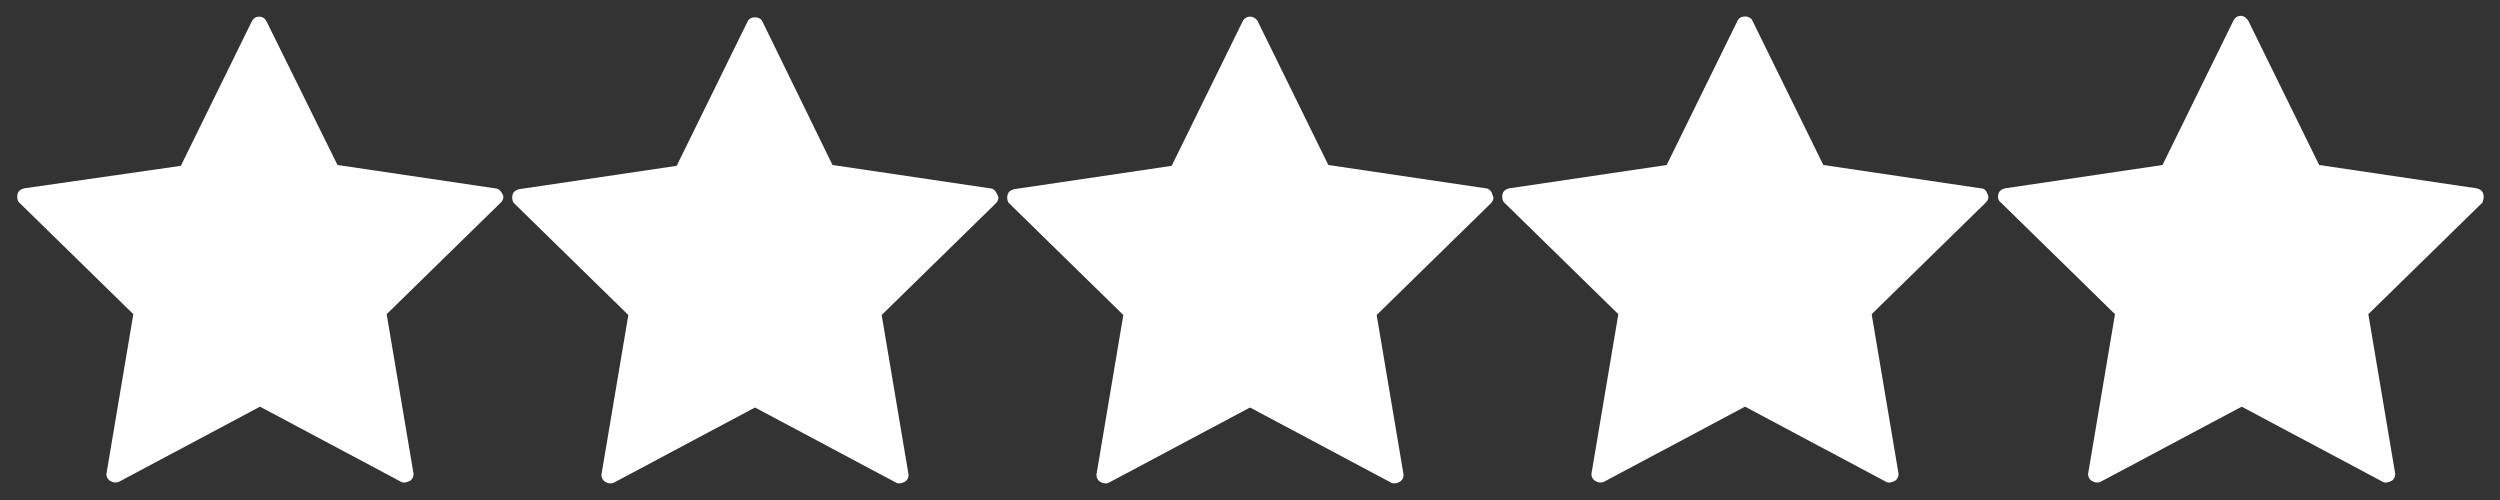<?xml version="1.0" encoding="utf-8"?>
<!-- Generator: Adobe Illustrator 26.0.2, SVG Export Plug-In . SVG Version: 6.00 Build 0)  -->
<svg version="1.1" id="Layer_1" xmlns="http://www.w3.org/2000/svg" xmlns:xlink="http://www.w3.org/1999/xlink" x="0px" y="0px"
	 viewBox="0 0 300 60" style="enable-background:new 0 0 300 60;" xml:space="preserve">
<rect x="0" y="0" width="300" height="60" fill="#333333" stroke="none"/>
<style type="text/css">
	.st0{fill:#FFFFFF;}
</style>
<g>
	<path class="st0" d="M59.4,22.6l-18.9-2.8L32,2.6C31.8,2.2,31.5,2,31.1,2s-0.7,0.2-0.9,0.6l-8.5,17.3L2.9,22.6
		c-0.4,0.1-0.7,0.3-0.8,0.7c-0.1,0.4,0,0.8,0.2,1L16,37.7l-3.2,19c-0.1,0.4,0.1,0.8,0.4,1c0.2,0.1,0.4,0.2,0.6,0.2
		c0.2,0,0.3,0,0.5-0.1l16.9-9l16.9,9c0.3,0.2,0.7,0.1,1.1-0.1c0.3-0.2,0.5-0.6,0.4-1l-3.2-19l13.7-13.4c0.3-0.3,0.4-0.7,0.2-1
		C60.1,22.9,59.8,22.6,59.4,22.6z"/>
	<path class="st0" d="M118.8,22.6l-18.9-2.8L91.5,2.6c-0.3-0.7-1.5-0.7-1.8,0l-8.5,17.3l-18.9,2.8c-0.4,0.1-0.7,0.3-0.8,0.7
		c-0.1,0.4,0,0.8,0.2,1l13.7,13.4l-3.2,19c-0.1,0.4,0.1,0.8,0.4,1s0.7,0.3,1.1,0.1l16.9-9l16.9,9c0.1,0.1,0.3,0.1,0.5,0.1
		s0.4-0.1,0.6-0.2c0.3-0.2,0.5-0.6,0.4-1l-3.2-19l13.7-13.4c0.3-0.3,0.4-0.7,0.2-1C119.5,22.9,119.2,22.6,118.8,22.6z"/>
	<path class="st0" d="M178.3,22.6l-18.9-2.8l-8.5-17.3C150.7,2.2,150.4,2,150,2s-0.7,0.2-0.9,0.6l-8.5,17.3l-18.9,2.8
		c-0.4,0.1-0.7,0.3-0.8,0.7c-0.1,0.4,0,0.8,0.2,1l13.7,13.4l-3.2,19c-0.1,0.4,0.1,0.8,0.4,1c0.3,0.2,0.7,0.3,1.1,0.1l16.9-9l16.9,9
		c0.1,0.1,0.3,0.1,0.5,0.1s0.4-0.1,0.6-0.2c0.3-0.2,0.5-0.6,0.4-1l-3.2-19l13.7-13.4c0.3-0.3,0.4-0.7,0.2-1
		C179,22.9,178.6,22.6,178.3,22.6z"/>
	<path class="st0" d="M237.7,22.6l-18.9-2.8l-8.5-17.3c-0.3-0.7-1.5-0.7-1.8,0L200,19.8l-18.9,2.8c-0.4,0.1-0.7,0.3-0.8,0.7
		c-0.1,0.4,0,0.8,0.2,1l13.7,13.4l-3.2,19c-0.1,0.4,0.1,0.8,0.4,1c0.2,0.1,0.4,0.2,0.6,0.2c0.2,0,0.3,0,0.5-0.1l16.9-9l16.9,9
		c0.3,0.2,0.7,0.1,1.1-0.1c0.3-0.2,0.5-0.6,0.4-1l-3.2-19l13.7-13.4c0.3-0.3,0.4-0.7,0.2-1C238.4,22.9,238.1,22.6,237.7,22.6z"/>
	<path class="st0" d="M298,23.3c-0.1-0.4-0.4-0.6-0.8-0.7l-18.9-2.8l-8.5-17.3c-0.2-0.3-0.5-0.6-0.9-0.6s-0.7,0.2-0.9,0.6l-8.5,17.3
		l-18.9,2.8c-0.4,0.1-0.7,0.3-0.8,0.7c-0.1,0.4,0,0.8,0.3,1l13.7,13.4l-3.2,19c-0.1,0.4,0.1,0.8,0.4,1c0.2,0.1,0.4,0.2,0.6,0.2
		c0.2,0,0.3,0,0.5-0.1l16.9-9l16.9,9c0.3,0.2,0.7,0.1,1.1-0.1c0.3-0.2,0.5-0.6,0.4-1l-3.2-19l13.7-13.4C298,24,298.1,23.6,298,23.3z
		"/>
</g>
</svg>
